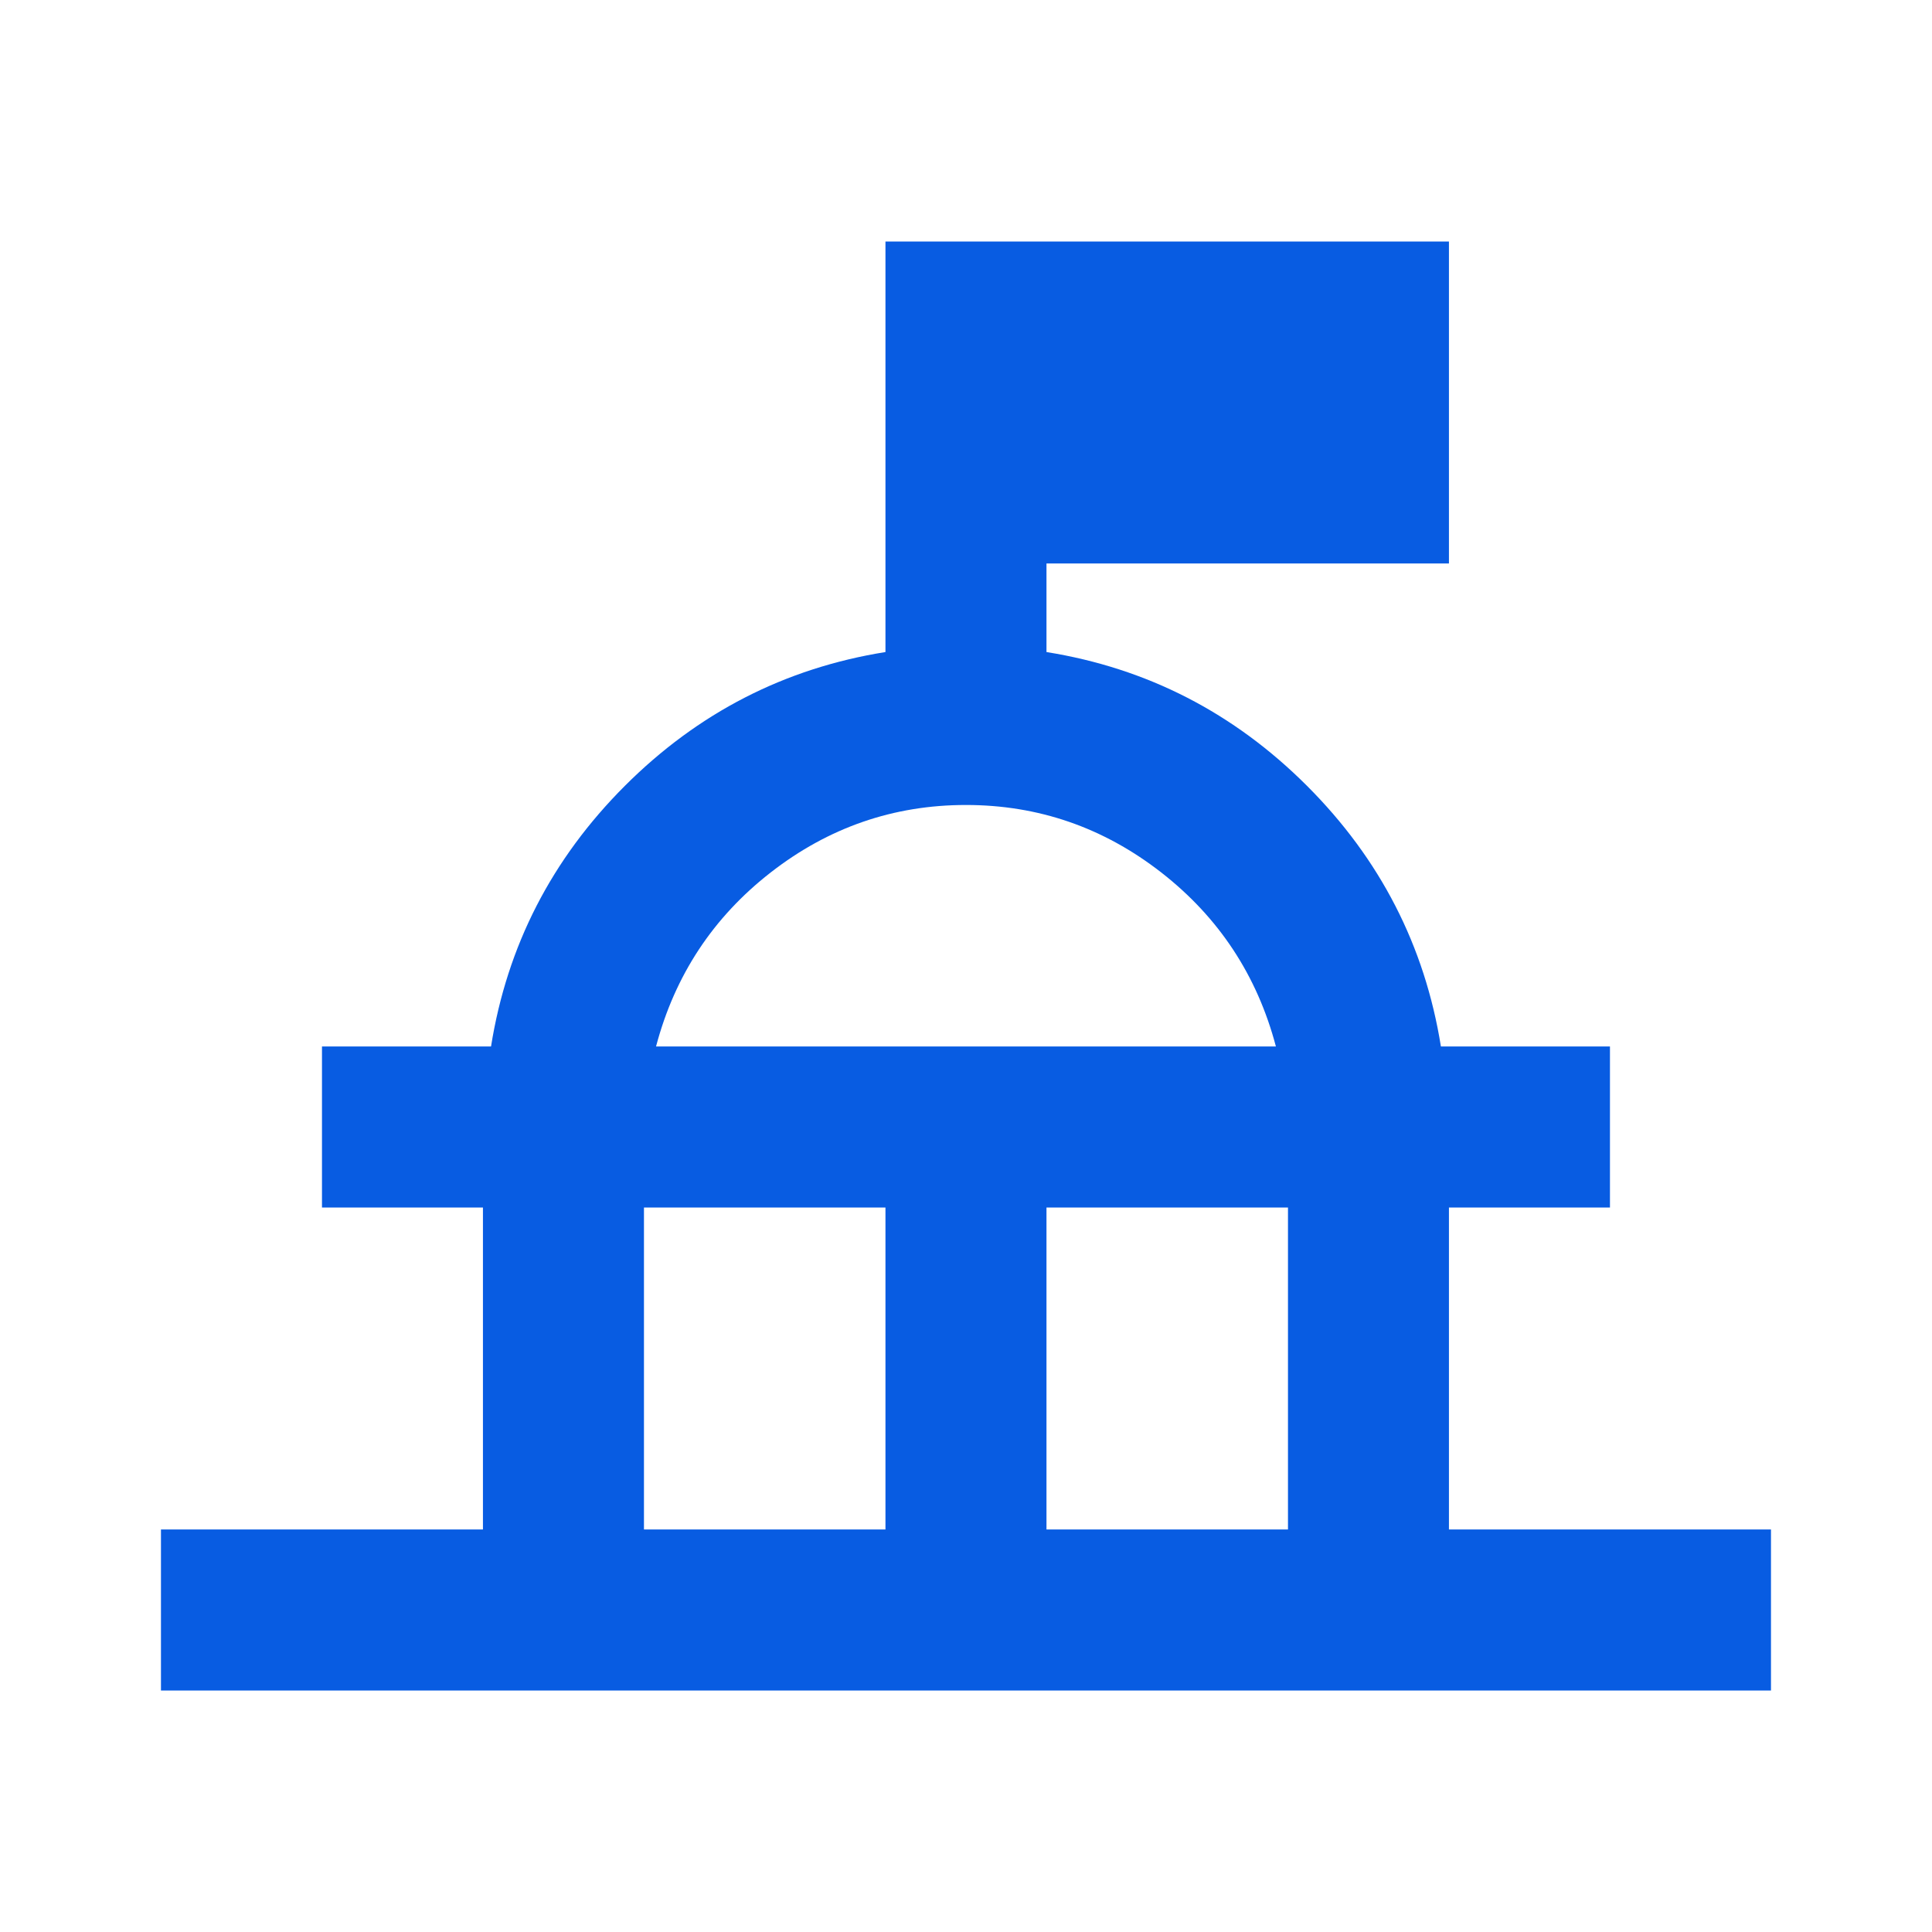 <svg width="32" height="32" viewBox="0 0 32 32" fill="none" xmlns="http://www.w3.org/2000/svg">
<mask id="mask0_178_8" style="mask-type:alpha" maskUnits="userSpaceOnUse" x="0" y="0" width="32" height="32">
<rect width="32" height="32" fill="#D9D9D9"/>
</mask>
<g mask="url(#mask0_178_8)">
<path d="M2.666 28V25.333H7.999V20H5.333V17.333H8.133C8.399 15.667 9.138 14.228 10.349 13.017C11.56 11.806 12.999 11.067 14.666 10.8V4H23.999V9.333H17.333V10.8C18.999 11.067 20.438 11.806 21.649 13.017C22.86 14.228 23.599 15.667 23.866 17.333H26.666V20H23.999V25.333H29.333V28H2.666ZM10.666 25.333H14.666V20H10.666V25.333ZM17.333 25.333H21.333V20H17.333V25.333ZM10.866 17.333H21.133C20.822 16.156 20.188 15.194 19.233 14.45C18.277 13.706 17.199 13.333 15.999 13.333C14.799 13.333 13.722 13.706 12.766 14.45C11.81 15.194 11.177 16.156 10.866 17.333Z" fill="#085CE2"/>
</g>
</svg>
